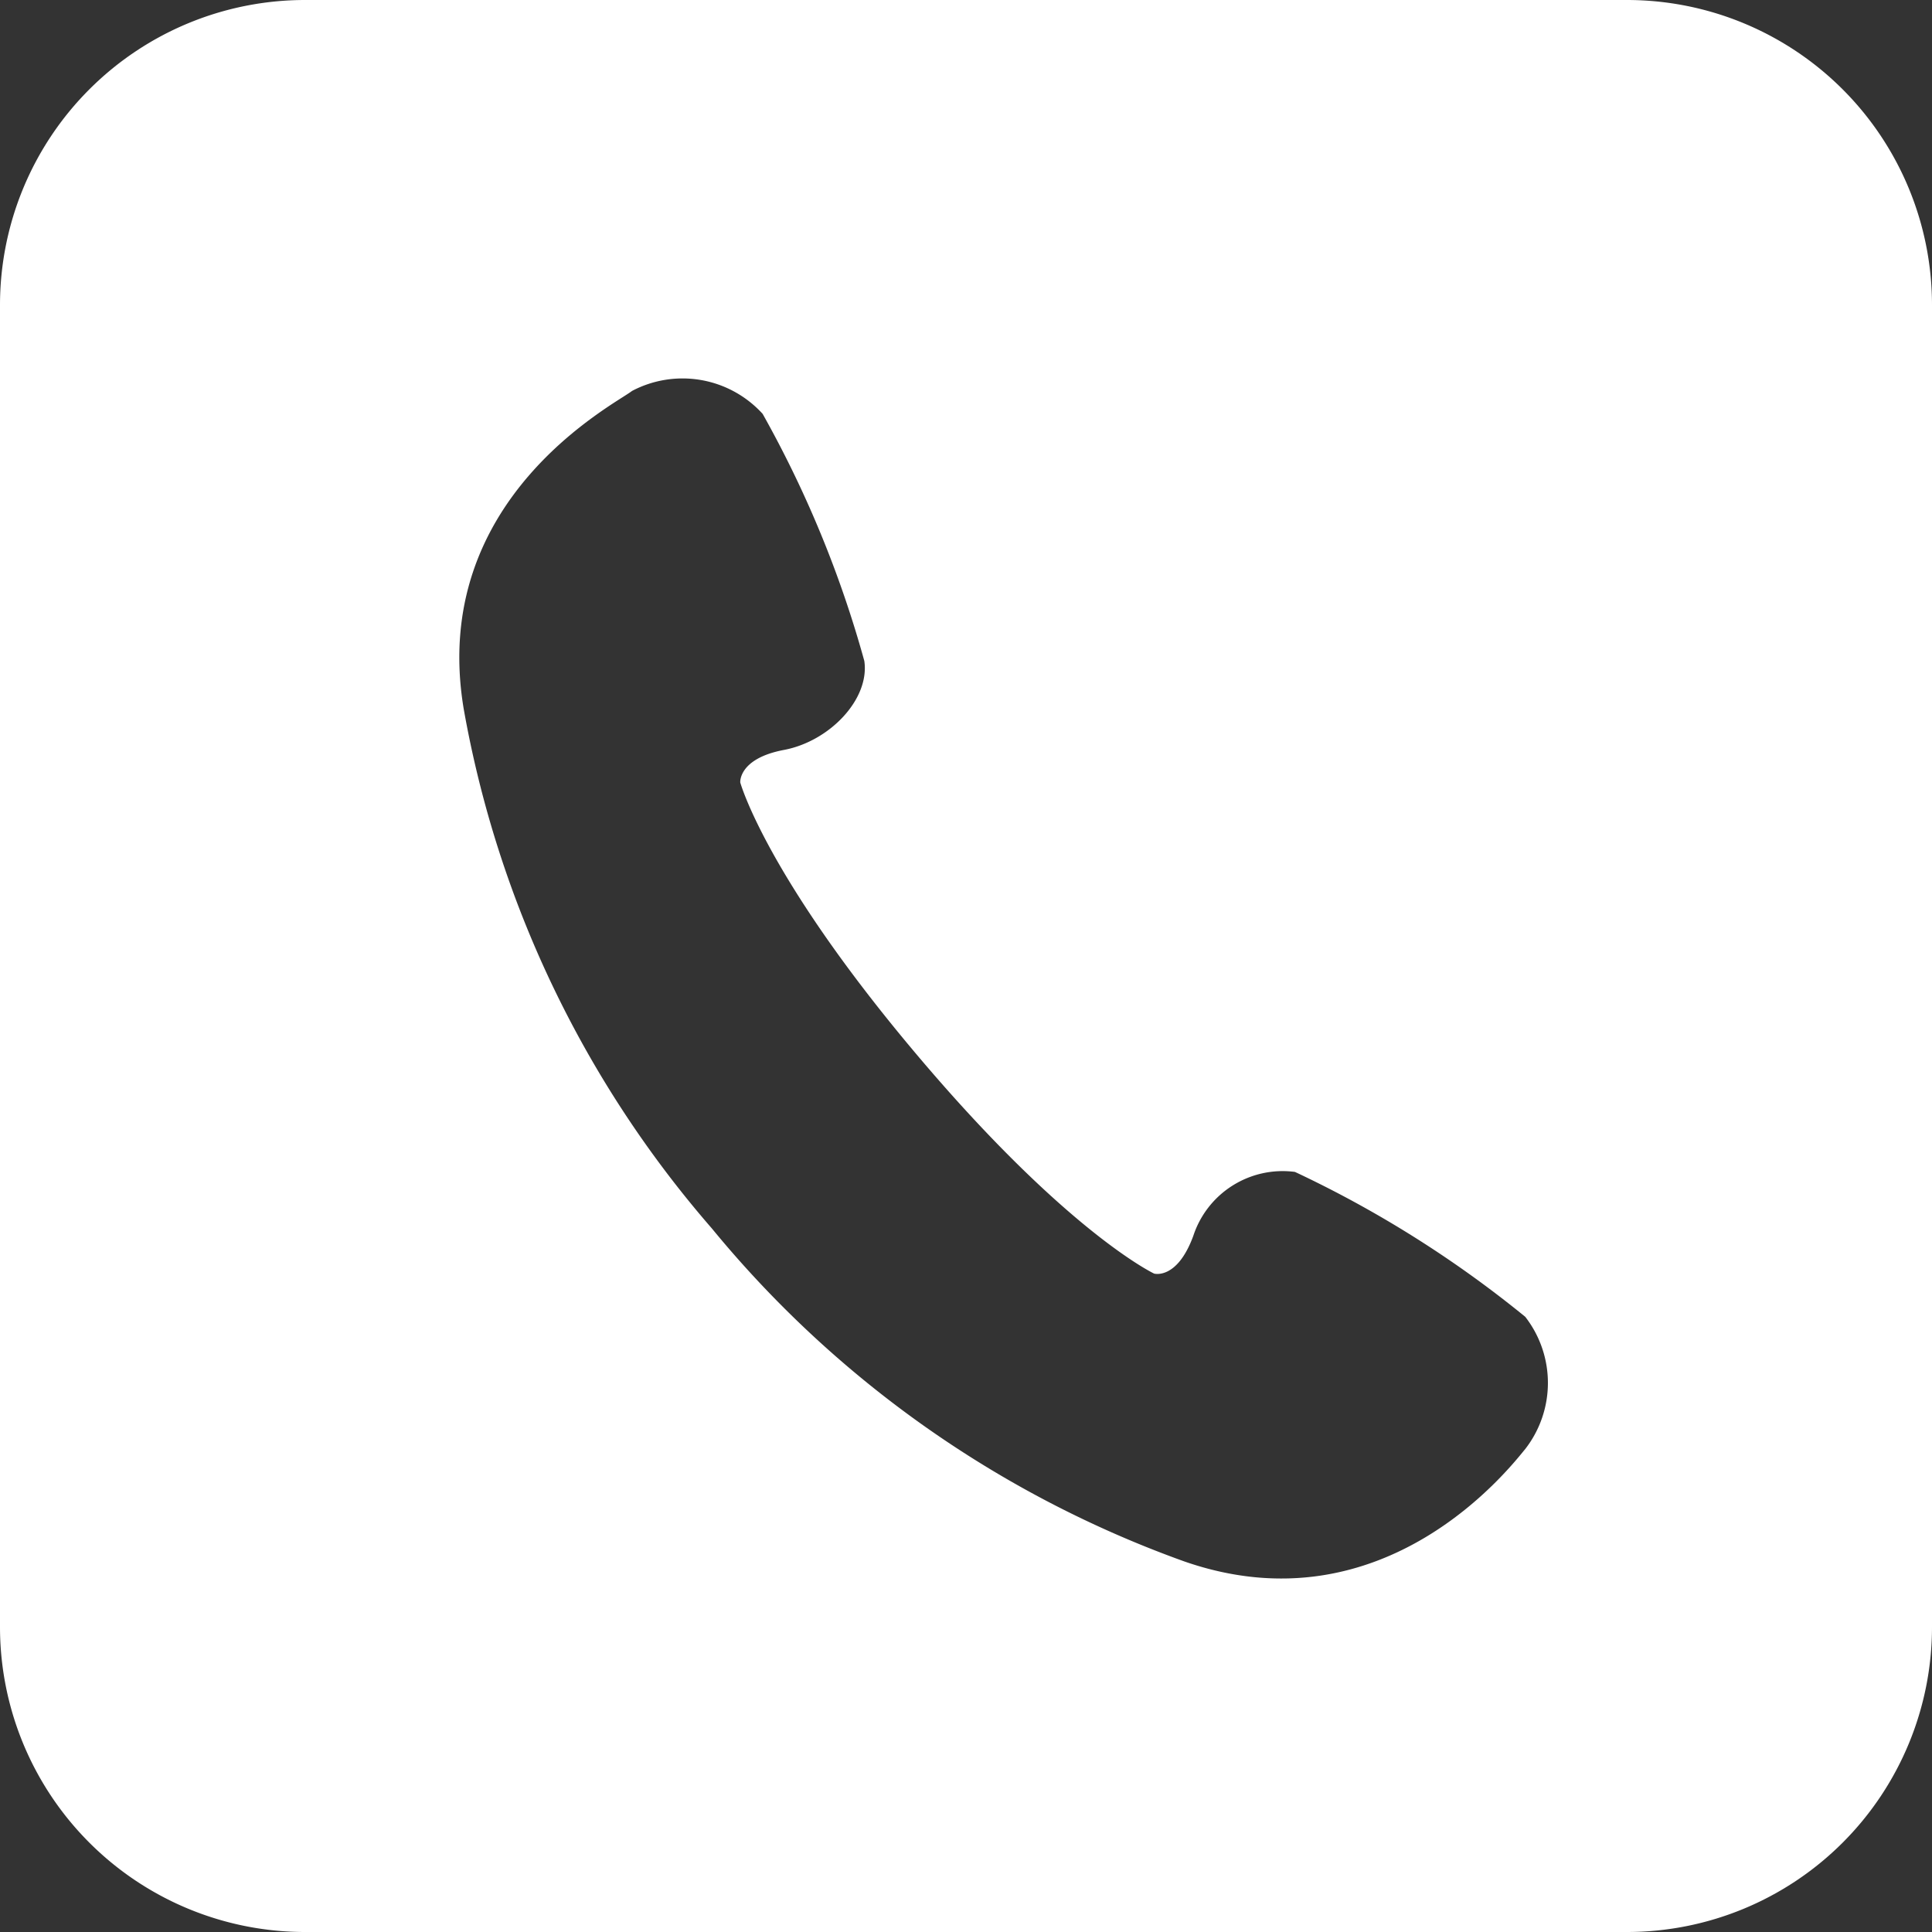 <svg xmlns="http://www.w3.org/2000/svg" width="38" height="38" viewBox="0 0 38 38"><rect x="0" y="0" width="38" height="38" fill="#333333" stroke="none"/><defs><style>.a{fill:#fff;}</style></defs><path class="a" d="M32,0H6A6,6,0,0,0,0,6V32a6,6,0,0,0,6,6H32a6,6,0,0,0,6-6V6A6,6,0,0,0,32,0ZM30,28.5c-.26.31-2.75,3.59-6.71,2.21A21.35,21.35,0,0,1,14,24.16,21.2,21.2,0,0,1,9.12,13.94c-.69-4.14,3-6,3.31-6.25A2.13,2.13,0,0,1,15,8.14,21.72,21.72,0,0,1,17,13c.11.75-.68,1.58-1.58,1.75s-.86.64-.86.64.5,1.83,3.46,5.34,4.68,4.32,4.68,4.32.45.13.77-.74a1.85,1.85,0,0,1,2-1.26A21.88,21.88,0,0,1,30,25.9,2.12,2.12,0,0,1,30,28.5Z"/></svg>